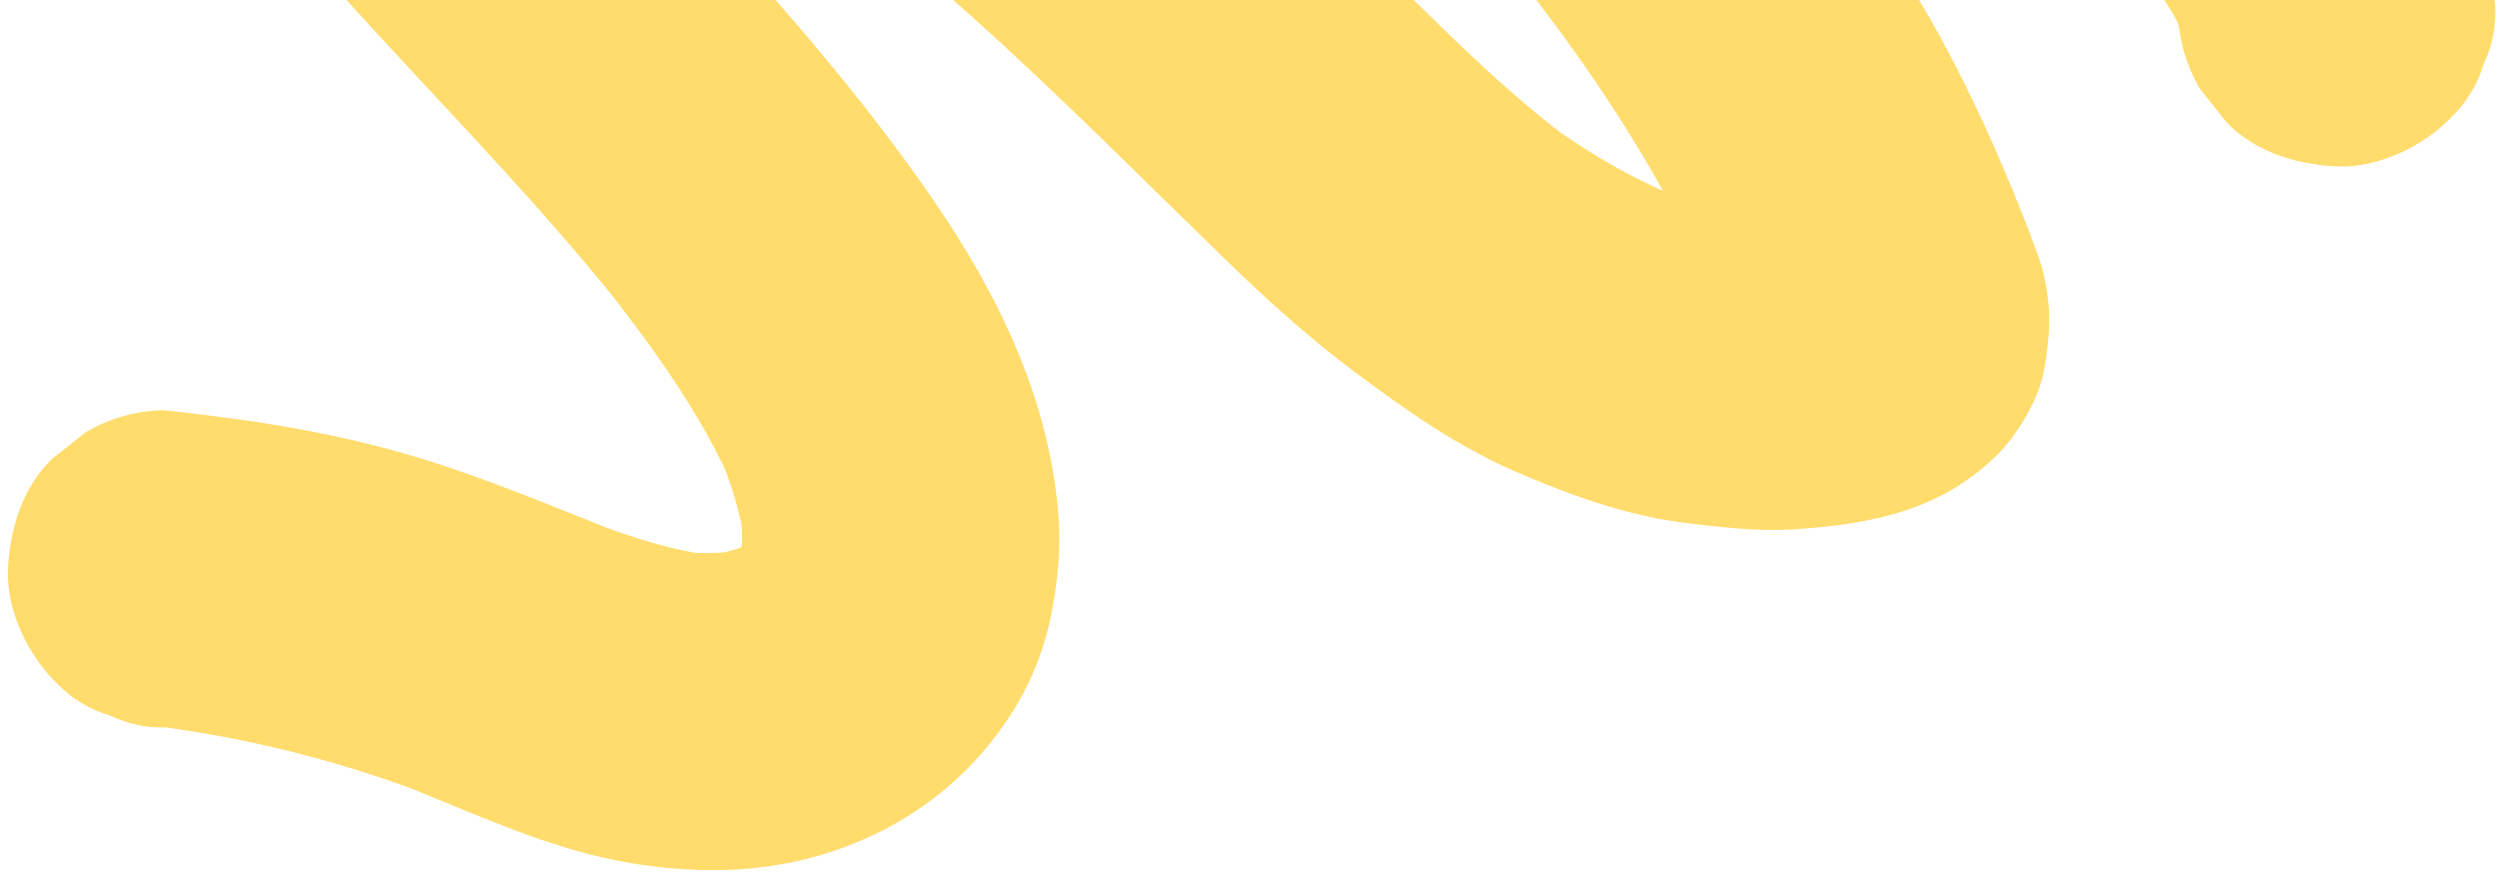 <svg width="286" height="100" viewBox="0 0 286 100" fill="none" xmlns="http://www.w3.org/2000/svg">
<path d="M249.159 1.257L249.106 0.853L249.782 5.444C249.511 3.698 249.02 2.024 248.337 0.394L250.191 4.716C248.926 1.81 247.153 -0.807 245.202 -3.295L248.226 0.518C245.041 -3.486 241.563 -7.259 238.178 -11.093C234.54 -15.214 230.889 -19.331 227.229 -23.43C219.85 -31.702 212.422 -39.924 204.945 -48.104C190.115 -64.337 175.182 -80.519 159.04 -95.462C149.98 -103.851 140.54 -111.837 130.586 -119.143L134.511 -116.265C122.559 -125 109.844 -132.42 96.012 -137.753L100.401 -136.063C94.625 -138.276 88.747 -140.2 82.827 -141.987C79.939 -142.86 77.047 -143.701 74.155 -144.533C71.431 -145.319 68.676 -146.293 65.844 -146.635L70.457 -146.133C69.664 -146.208 68.889 -146.211 68.095 -146.12L72.686 -146.796C72.026 -146.689 71.408 -146.524 70.787 -146.283L75.109 -148.138C74.524 -147.87 73.99 -147.554 73.471 -147.171L77.284 -150.195C76.686 -149.702 76.17 -149.166 75.704 -148.554L78.582 -152.479C77.96 -151.612 77.469 -150.689 77.064 -149.7L78.755 -154.089C78.219 -152.67 77.877 -151.215 77.685 -149.703L78.188 -154.317C77.901 -151.625 78.047 -148.895 78.44 -146.22L77.763 -150.812C78.295 -147.428 79.279 -144.166 80.603 -141.018L78.749 -145.34C81.017 -140.072 84.16 -135.252 87.706 -130.76L84.681 -134.574C92.255 -125.045 101.44 -116.775 110.521 -108.71C120.774 -99.614 131.393 -90.944 141.963 -82.223C161.85 -65.82 181.662 -49.11 198.296 -29.31C207.095 -18.841 215.331 -7.835 221.926 4.169C225.538 10.74 228.616 17.599 231.384 24.568C231.947 25.984 232.487 27.414 233.004 28.849C233.242 29.51 233.502 30.176 233.673 30.861C234.408 33.822 234.596 36.38 234.278 39.316C233.959 42.252 233.62 44.283 232.044 47.139C231.026 48.995 229.778 50.796 228.244 52.27C225.025 55.355 221.293 57.442 217.028 58.697C213.179 59.831 209.048 60.324 205.051 60.565C201.055 60.807 197.018 60.33 193.003 59.848C186.219 59.04 179.779 56.708 173.531 54.022C166.816 51.134 160.941 46.996 155.098 42.642C149.757 38.665 144.821 34.194 140.053 29.559C130.37 20.155 120.901 10.585 110.829 1.585C100.717 -7.455 90.256 -16.106 79.475 -24.341C76.781 -26.396 74.064 -28.429 71.331 -30.443L75.255 -27.565C69.856 -31.527 64.378 -35.389 58.835 -39.145C54.85 -41.843 50.765 -44.389 46.267 -46.15L50.656 -44.459C48.439 -45.304 46.159 -45.945 43.8 -46.22L48.413 -45.718C46.916 -45.869 45.436 -45.864 43.945 -45.656L48.537 -46.332C47.379 -46.148 46.269 -45.839 45.179 -45.405L49.5 -47.259C48.331 -46.751 47.254 -46.119 46.247 -45.339L50.06 -48.364C49.169 -47.631 48.388 -46.82 47.685 -45.906L50.563 -49.831C49.73 -48.69 49.064 -47.476 48.526 -46.165L50.217 -50.554C49.603 -48.962 49.215 -47.331 49.009 -45.639L49.511 -50.252C49.321 -48.413 49.36 -46.582 49.615 -44.746L48.939 -49.337C49.296 -47.093 49.981 -44.942 50.871 -42.857L49.016 -47.178C50.854 -43.014 53.476 -39.296 56.298 -35.74L53.273 -39.553C61.395 -29.382 70.457 -20.003 79.287 -10.457C89.004 0.057 98.516 10.895 106.651 22.704C114.212 33.678 120.143 45.803 121.108 59.287C121.366 62.946 120.966 66.747 120.259 70.325C119.552 73.903 118.194 77.498 116.335 80.611C111.34 88.991 103.659 94.802 94.365 97.674C90.164 98.972 85.567 99.59 81.165 99.547C76.762 99.504 72.048 98.905 67.675 97.795C59.697 95.767 52.194 92.173 44.542 89.212L48.93 90.902C38.091 86.755 26.761 84.016 15.233 82.749L19.847 83.251L19.382 83.201C16.972 83.337 14.705 82.885 12.579 81.853C10.235 81.169 8.195 79.929 6.464 78.13C3.26 75.044 0.801 69.938 0.913 65.408C1.026 60.878 2.474 55.815 5.98 52.485L9.794 49.461C12.545 47.843 15.517 47.004 18.707 46.93C27.97 47.916 37.073 49.27 46.046 51.824C54.942 54.356 63.401 58.049 72.006 61.388L67.617 59.698C72.219 61.47 76.938 63.01 81.854 63.583L77.24 63.081C79.951 63.367 82.664 63.33 85.361 62.932L80.77 63.608C82.897 63.262 84.952 62.697 86.93 61.854L82.608 63.709C84.179 63.004 85.639 62.148 86.996 61.087L83.183 64.112C84.384 63.131 85.448 62.035 86.379 60.793L83.5 64.718C84.43 63.431 85.178 62.058 85.763 60.58L84.072 64.968C84.702 63.296 85.093 61.569 85.284 59.792L84.781 64.406C84.999 62.106 84.893 59.813 84.557 57.529L85.234 62.12C84.671 58.521 83.57 55.049 82.152 51.696L84.007 56.018C80.218 47.218 74.37 39.282 68.464 31.801L71.488 35.614C59.635 20.675 45.856 7.424 33.436 -7.027C25.843 -15.867 18.166 -24.867 14.761 -36.257C13.8 -39.461 13.299 -42.895 13.146 -46.222C13.106 -47.144 13.12 -48.067 13.197 -48.982C13.396 -51.353 13.57 -53.782 14.071 -56.119C14.261 -57.013 14.519 -57.878 14.823 -58.734C15.622 -60.968 16.393 -63.3 17.55 -65.392C18.708 -67.485 20.225 -69.381 21.68 -71.222C22.273 -71.976 22.922 -72.659 23.644 -73.289C25.362 -74.78 27.248 -76.4 29.256 -77.594C31.263 -78.789 33.395 -79.58 35.477 -80.385C38.225 -81.449 41.324 -81.787 44.213 -82.044C47.102 -82.301 50.397 -81.814 53.326 -81.361C54.942 -81.112 56.525 -80.683 58.07 -80.15C62.695 -78.549 67.145 -76.693 71.338 -74.176C75.016 -71.968 78.52 -69.46 82.036 -67.01C99.435 -54.885 116.251 -41.908 132.199 -27.928C139.595 -21.443 146.814 -14.756 153.83 -7.867C160.795 -1.036 167.523 6.06 175.004 12.337C176.847 13.882 178.738 15.367 180.678 16.793L176.753 13.915C181.823 17.604 187.229 20.752 193.087 23.027L188.698 21.336C192.91 22.944 197.274 24.082 201.753 24.596L197.139 24.093C200.661 24.463 204.189 24.442 207.695 23.939L203.103 24.615C204.948 24.333 206.814 23.992 208.546 23.275L204.225 25.13C204.724 24.895 205.183 24.639 205.641 24.32L201.827 27.344C202.137 27.086 202.398 26.843 202.658 26.536L199.78 30.461C200.012 30.128 200.169 29.837 200.319 29.461L198.629 33.849C198.709 33.6 198.763 33.343 198.781 33.077L198.278 37.691C198.296 37.425 198.286 37.168 198.254 36.908L198.93 41.499C198.641 39.736 197.87 38.013 197.24 36.346C196.563 34.563 195.845 32.804 195.097 31.049L196.952 35.371C191.087 21.773 183.105 9.227 173.917 -2.36L176.941 1.454C156.787 -23.855 131.36 -44.029 106.571 -64.543C93.696 -75.201 80.881 -86.012 69.068 -97.856C63.463 -103.475 58.235 -109.551 53.67 -116.049C51.807 -118.701 50.107 -121.477 48.675 -124.393C46.662 -128.496 44.763 -132.799 43.621 -137.246C42.48 -141.694 41.776 -146.303 41.789 -150.858C41.809 -156.934 42.941 -163.504 46.068 -168.815C48.519 -172.984 51.088 -175.615 54.992 -178.376C58.896 -181.136 63.364 -182.143 67.828 -182.43C72.863 -182.75 77.721 -181.226 82.485 -179.862C99.292 -175.031 116.185 -169.683 131.57 -161.22C140.065 -156.547 147.974 -151.007 155.778 -145.268C162.441 -140.371 168.876 -135.181 175.117 -129.763C187.847 -118.716 199.769 -106.767 211.346 -94.523C222.923 -82.279 234.616 -69.394 246.059 -56.653C251.686 -50.386 257.286 -44.101 262.855 -37.793C265.582 -34.698 268.332 -31.618 271.019 -28.491C274.217 -24.766 277.503 -20.949 279.964 -16.679C281.481 -14.043 282.688 -11.168 283.723 -8.325C284.757 -5.482 285.059 -2.391 285.448 0.59C285.583 3 285.131 5.267 284.1 7.393C283.393 9.724 282.153 11.764 280.354 13.495C277.268 16.699 272.161 19.158 267.632 19.046C263.102 18.933 258.038 17.485 254.709 13.979L251.685 10.165C250.067 7.414 249.228 4.442 249.154 1.252L249.159 1.257Z" fill="#FFDC6B"/>
</svg>
